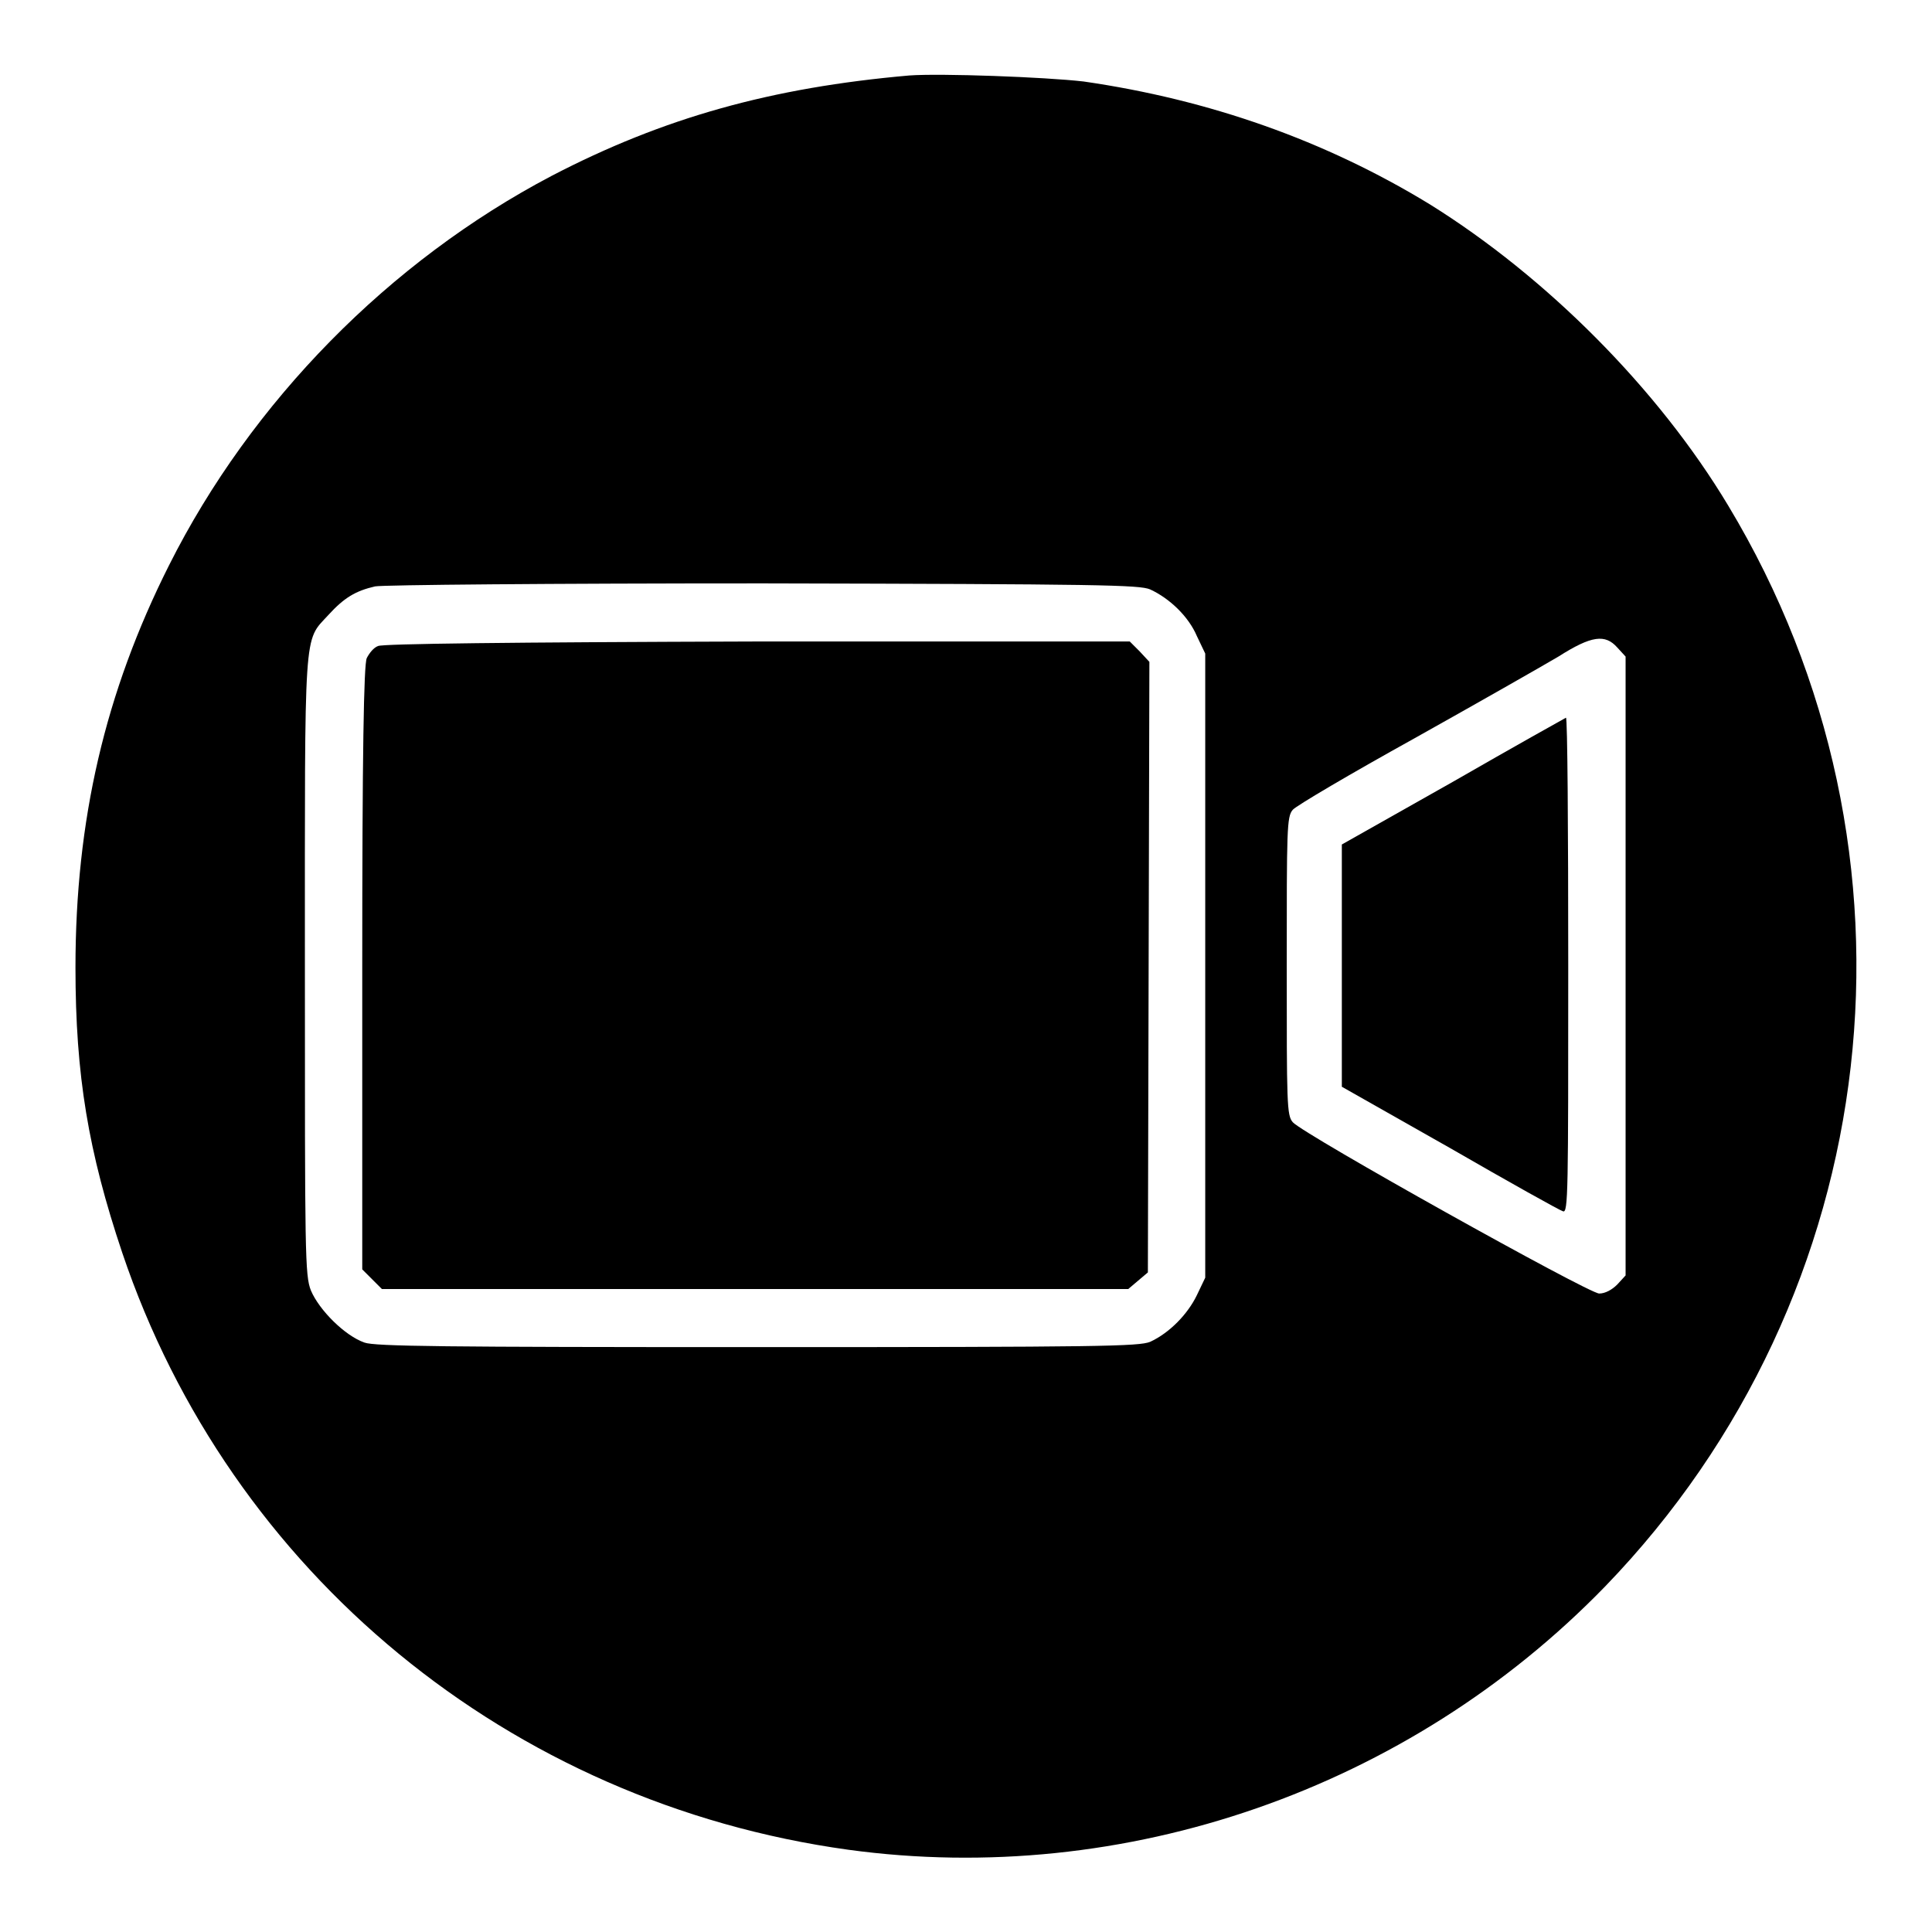 <?xml version="1.0" encoding="utf-8"?>
<!-- Svg Vector Icons : http://www.onlinewebfonts.com/icon -->
<!DOCTYPE svg PUBLIC "-//W3C//DTD SVG 1.1//EN" "http://www.w3.org/Graphics/SVG/1.1/DTD/svg11.dtd">
<svg version="1.1" xmlns="http://www.w3.org/2000/svg" xmlns:xlink="http://www.w3.org/1999/xlink" x="0px" y="0px" viewBox="0 0 256 256" enable-background="new 0 0 256 256" xml:space="preserve">
<g><g><g><path fill="#000000" d="M120.5,10c-18.3,1.6-32.6,5.6-47.4,13.3C51.6,34.6,33.3,53.2,22.4,74.9C13.9,91.8,10,108.7,10,128.2c0,14.3,1.7,24.4,6.2,37.8c14.3,42.4,51.3,72.9,96.2,79.1c36.6,5,74.2-8,100.3-34.9C250,171.6,256.7,113,229,67c-9.3-15.5-24.1-30.3-39.5-39.9c-13.9-8.5-29.3-13.9-45.9-16.3C138.4,10.2,124.6,9.7,120.5,10z M152.4,78.1c2.6,1.2,5.1,3.6,6.2,6.2l1.1,2.3V128v41.3l-1.1,2.3c-1.2,2.5-3.6,5-6.2,6.2c-1.5,0.6-6.5,0.7-52,0.7c-41.8,0-50.7-0.1-52.1-0.6c-2.6-0.9-6-4.3-7.1-6.9c-0.8-2-0.8-4.8-0.8-43c0-45.4-0.2-42.9,3.1-46.5c2.1-2.3,3.6-3.2,6.2-3.8c1-0.2,23.2-0.4,51.4-0.4C145.9,77.4,151,77.5,152.4,78.1z M214.3,85.8l1.1,1.2v41v41l-1.1,1.2c-0.7,0.7-1.6,1.2-2.4,1.2c-1.4,0-39.2-21.1-40.6-22.7c-0.8-0.9-0.8-2.5-0.8-20.7c0-18.1,0-19.8,0.8-20.7c0.4-0.5,7.7-4.8,16-9.4c8.4-4.7,17-9.6,19.2-10.9C210.9,84.2,212.7,84,214.3,85.8z"/><path fill="#000000" d="M50.1,85.6c-0.6,0.2-1.2,1-1.5,1.6C48.2,88,48,99.9,48,128.2v40l1.3,1.3l1.3,1.3h49.5h49.4l1.3-1.1l1.3-1.1l0.1-40.5l0.1-40.4l-1.3-1.4l-1.3-1.3l-49.4,0C67.4,85.1,50.7,85.3,50.1,85.6z"/><path fill="#000000" d="M192.5,103.6l-14.7,8.3V128V144l14.3,8.1c7.8,4.5,14.6,8.3,15,8.4c0.7,0.3,0.7-2.6,0.7-32.6c0-18.1-0.1-32.8-0.3-32.8C207.3,95.2,200.5,99,192.5,103.6z"/></g></g></g>
</svg>